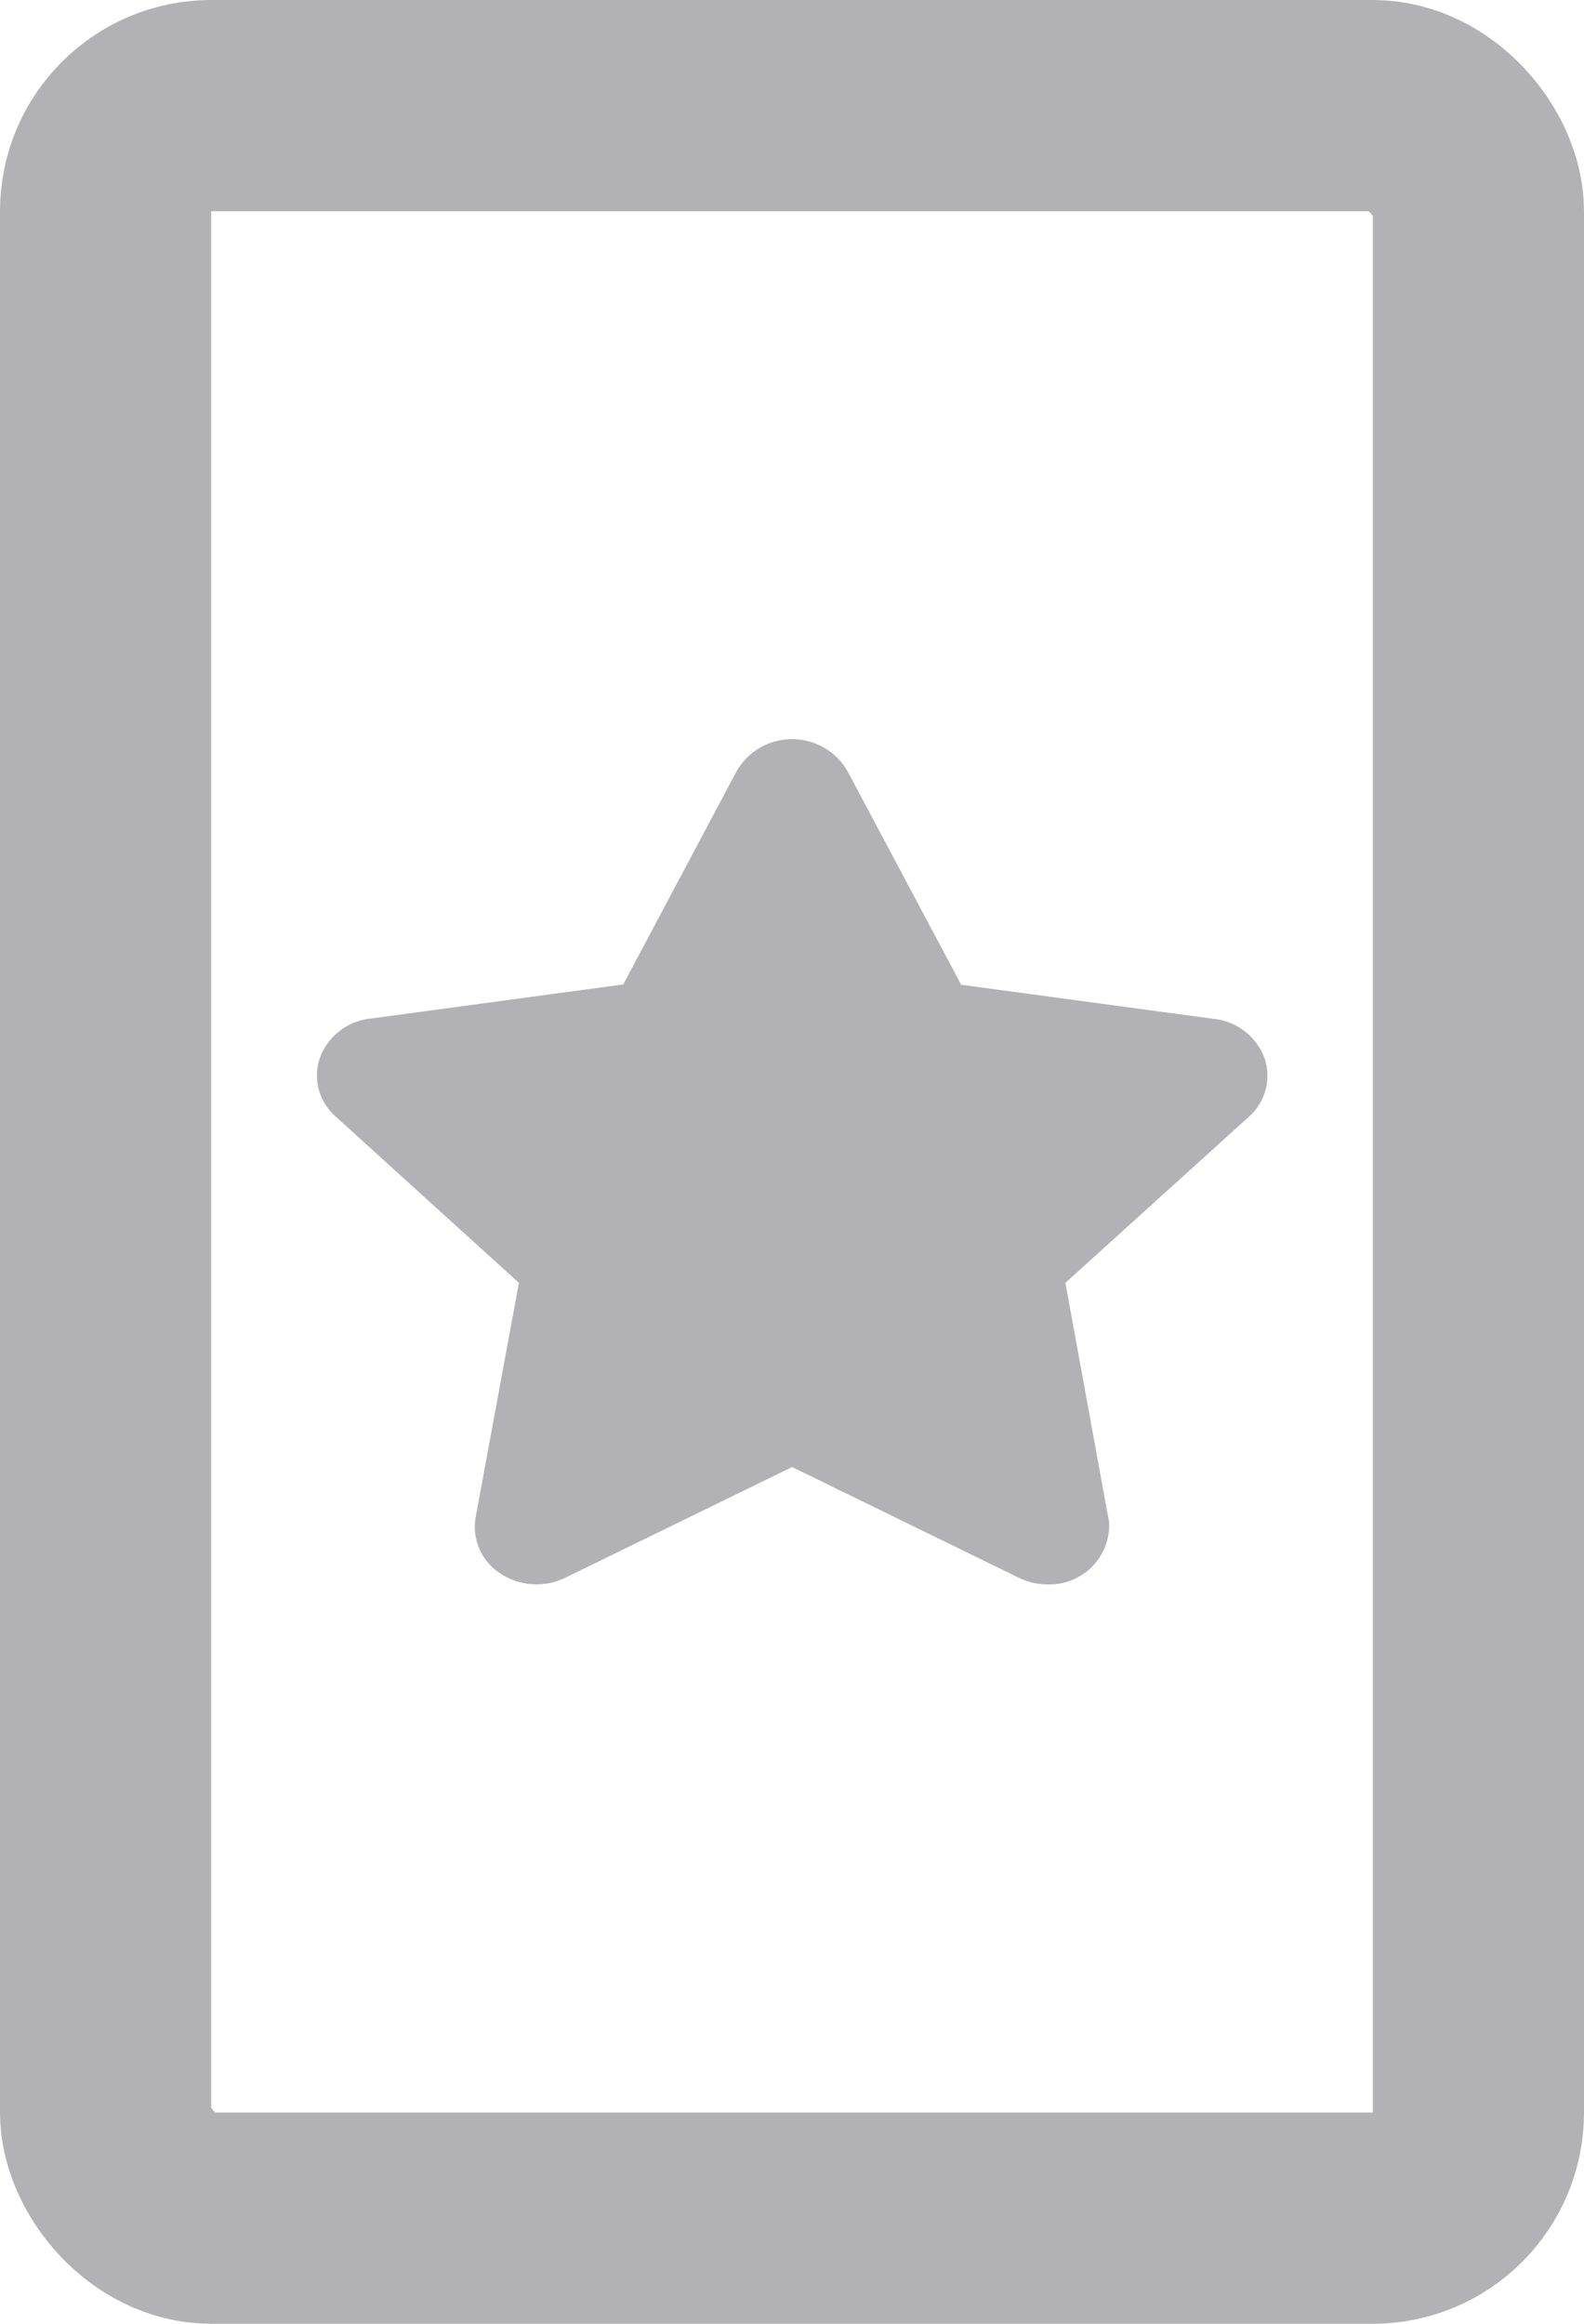 <svg xmlns="http://www.w3.org/2000/svg" width="15" height="22" viewBox="0 0 15 22">
  <g id="specialty" transform="translate(8415 -13887)">
    <path id="Path_3720" data-name="Path 3720" d="M78.206,5.145l-.41,2.22a.526.526,0,0,0,.233.531.623.623,0,0,0,.616.041l2.148-1.048L82.94,7.937A.619.619,0,0,0,83.212,8h0a.565.565,0,0,0,.584-.543.51.51,0,0,0-.015-.121l-.4-2.191,1.737-1.572a.517.517,0,0,0,.148-.557.575.575,0,0,0-.472-.369l-2.4-.324L81.317.3a.606.606,0,0,0-1.049,0l-1.074,2.02-2.4.324a.575.575,0,0,0-.472.369.516.516,0,0,0,.148.557Z" transform="translate(-8488.292 13894)" fill="#b2b2b6"/>
    <g id="Rectangle_914" data-name="Rectangle 914" transform="translate(-8415 13887)" fill="none" stroke="#b2b2b6" stroke-width="2">
      <rect width="15" height="22" rx="2" stroke="none"/>
      <rect x="1" y="1" width="13" height="20" rx="1" fill="none"/>
    </g>
  </g>
</svg>
